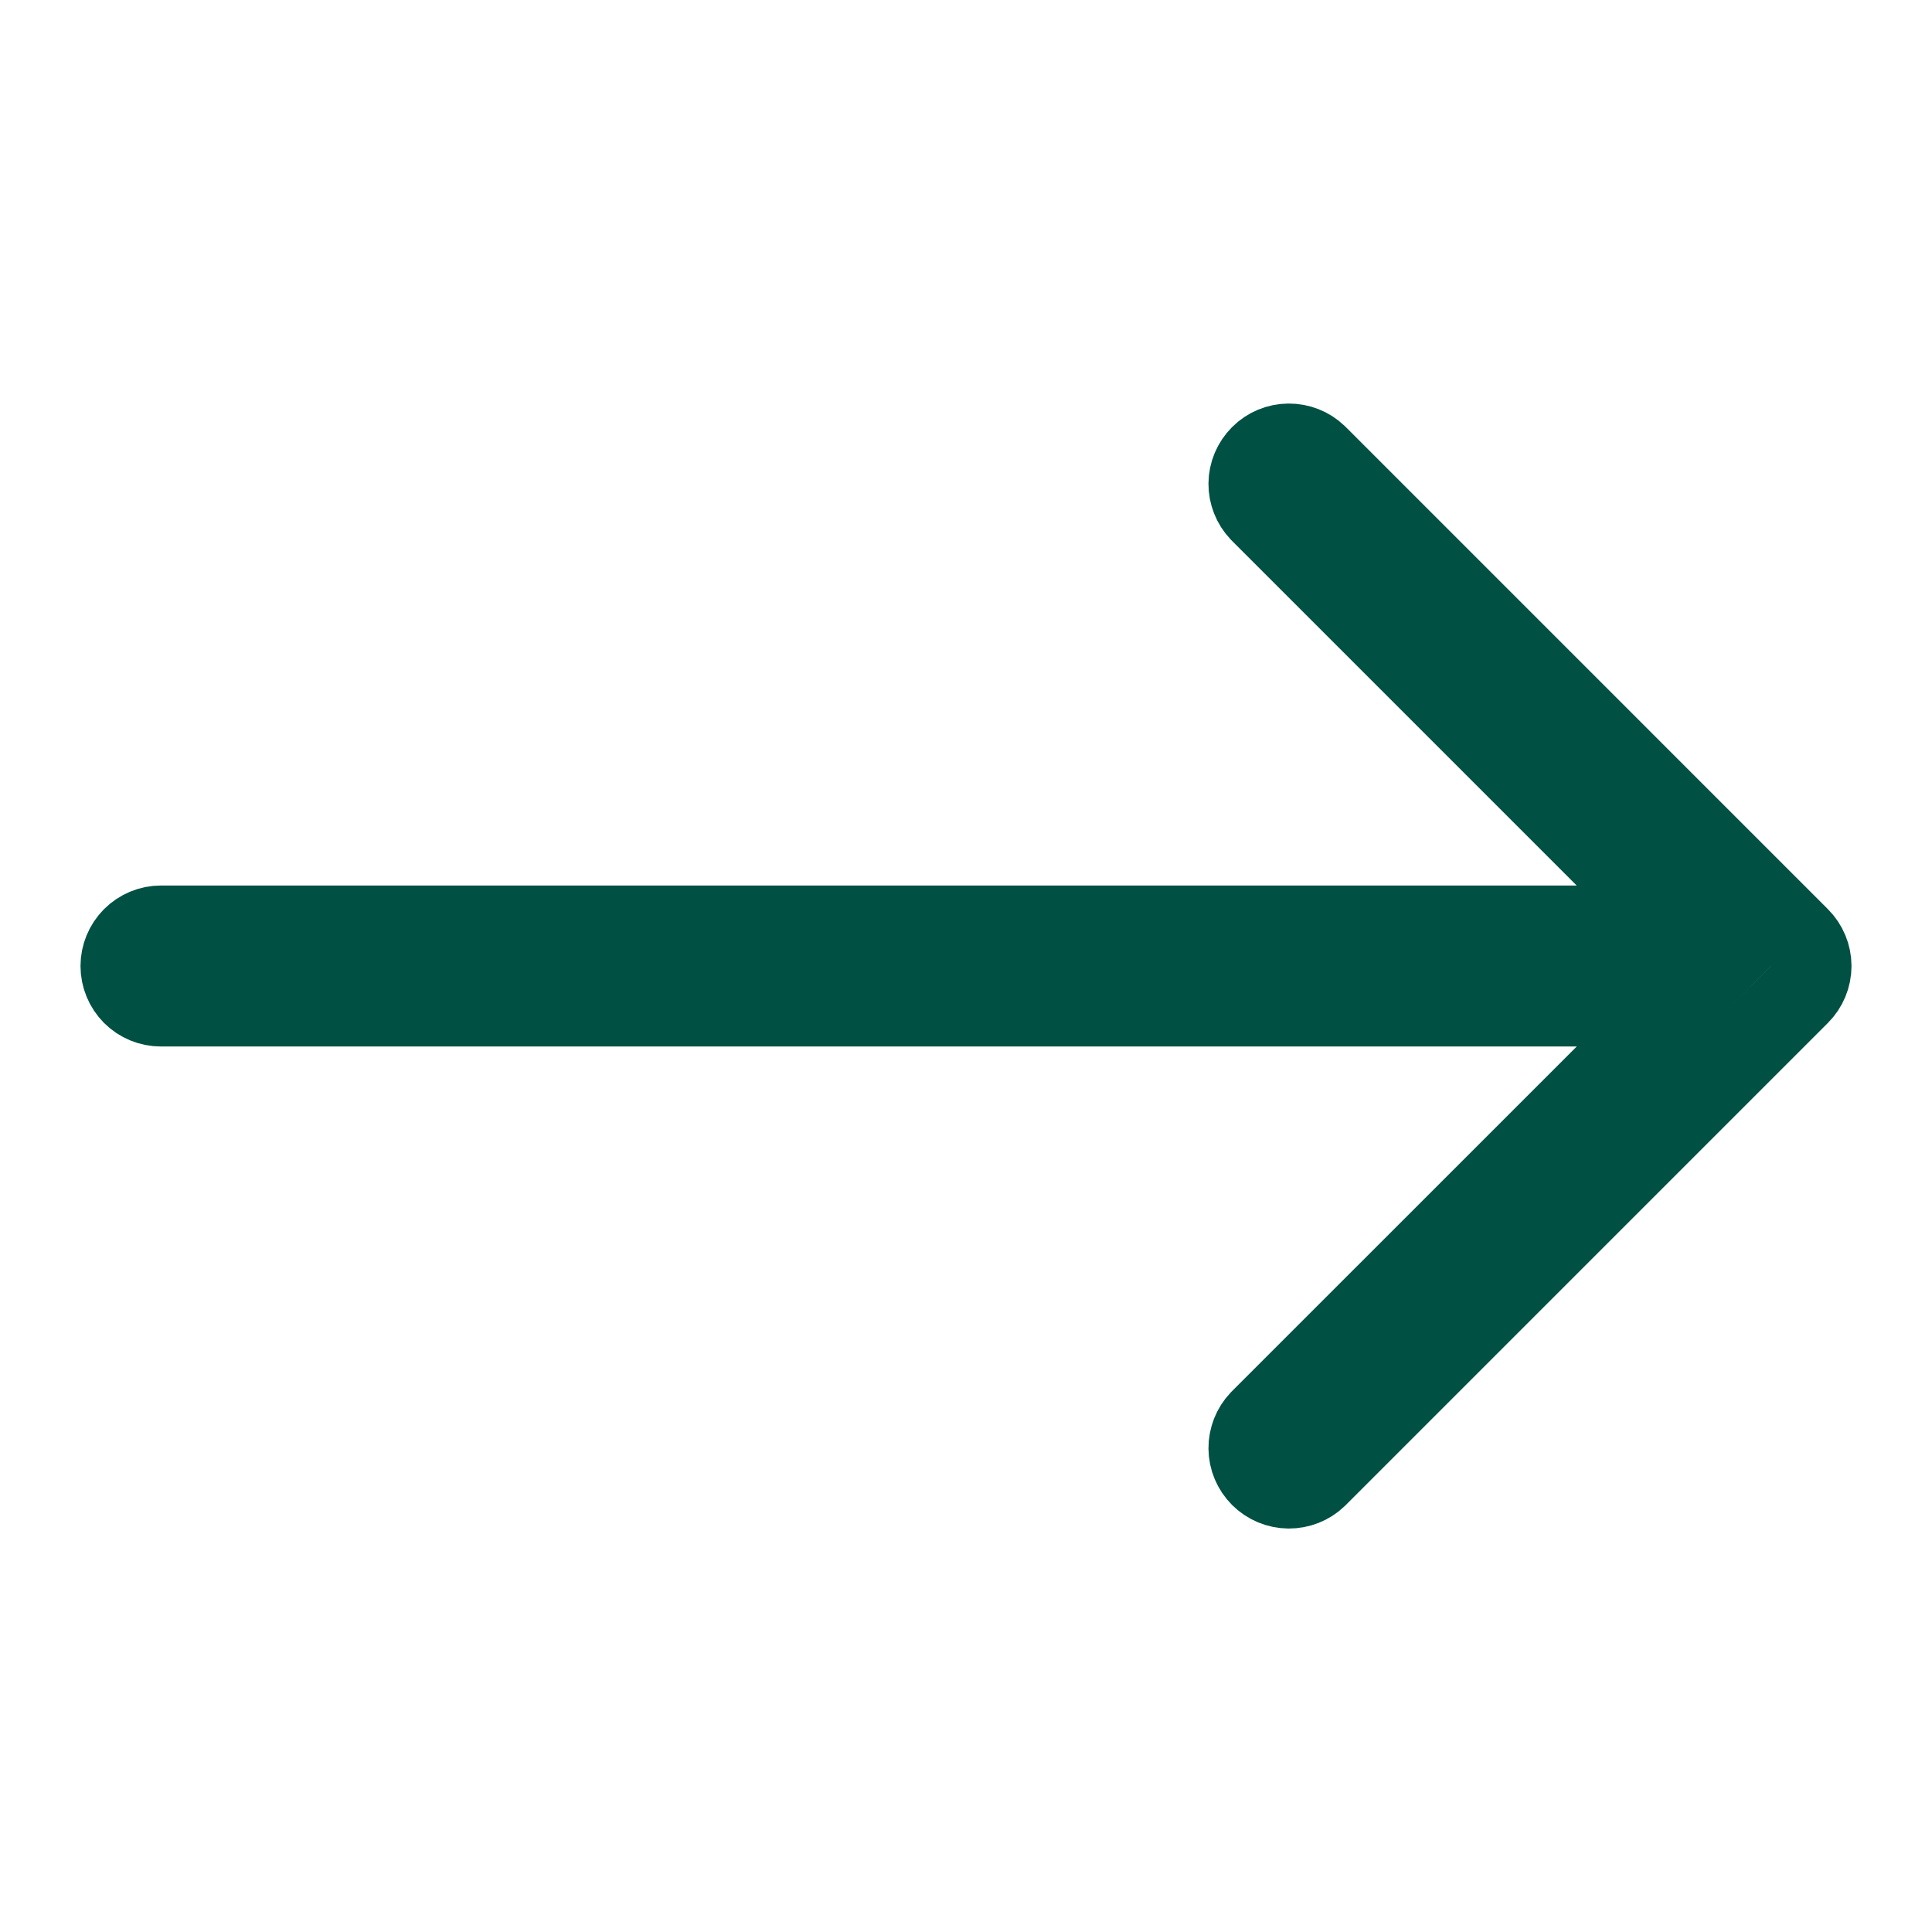 <svg width="24" height="24" viewBox="0 0 24 24" fill="none" xmlns="http://www.w3.org/2000/svg">
<path d="M19.94 10.647L15.65 6.357C15.561 6.263 15.511 6.138 15.512 6.008C15.513 5.877 15.566 5.752 15.659 5.659C15.751 5.566 15.877 5.514 16.008 5.513C16.138 5.512 16.263 5.561 16.357 5.651L22.353 11.647C22.447 11.741 22.5 11.868 22.5 12C22.5 12.133 22.447 12.26 22.353 12.354L16.357 18.35C16.263 18.44 16.138 18.489 16.008 18.488C15.877 18.487 15.751 18.434 15.659 18.342C15.566 18.249 15.513 18.124 15.512 17.992C15.511 17.863 15.561 17.737 15.65 17.643L19.94 13.354L20.793 12.5H19.586H2C1.867 12.5 1.74 12.448 1.646 12.354C1.553 12.26 1.5 12.133 1.5 12C1.5 11.868 1.553 11.741 1.646 11.647C1.74 11.553 1.867 11.5 2 11.5H19.586H20.793L19.94 10.647Z" stroke="#005143"/>
</svg>
